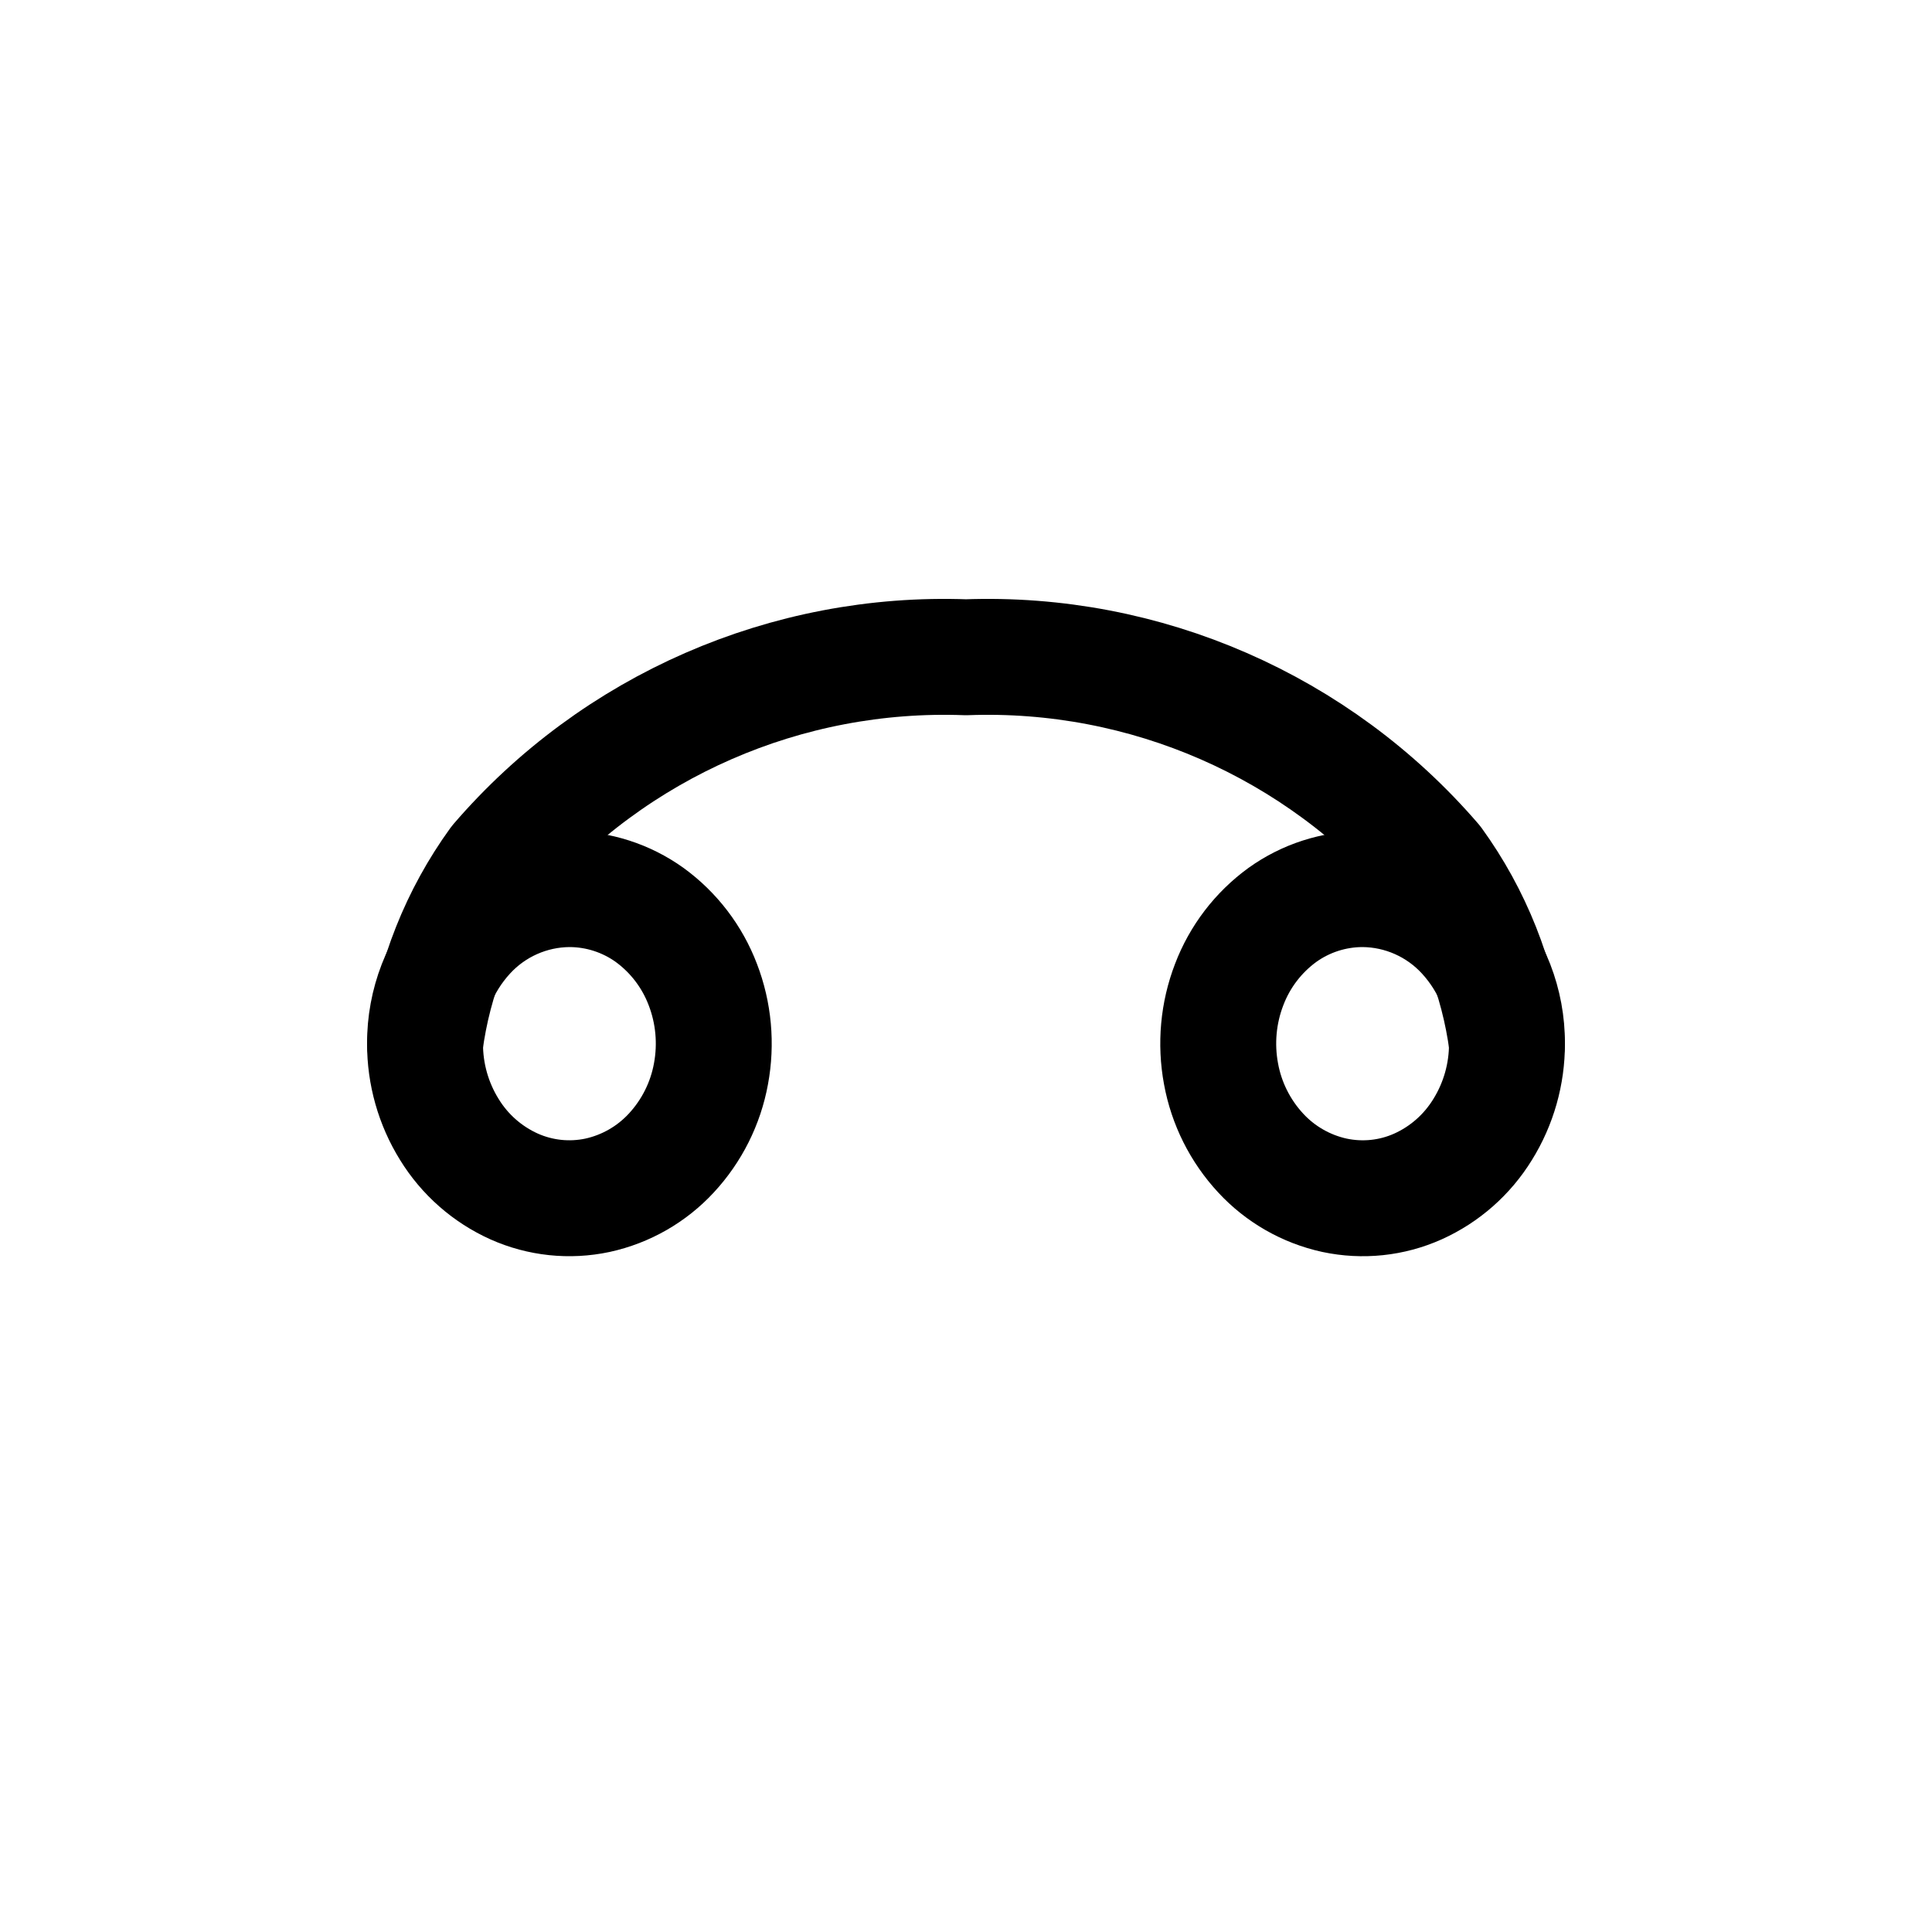 <?xml version="1.0" encoding="utf-8"?><!-- Uploaded to: SVG Repo, www.svgrepo.com, Generator: SVG Repo Mixer Tools -->
<svg width="800px" height="800px" viewBox="0 -0.5 25 25" fill="none" xmlns="http://www.w3.org/2000/svg">
<path fill-rule="evenodd" clip-rule="evenodd" d="M19.5 13.005C19.501 13.398 19.392 13.783 19.185 14.116C18.986 14.44 18.695 14.697 18.348 14.853C18.009 15.005 17.632 15.044 17.269 14.967C16.902 14.887 16.568 14.696 16.313 14.42C16.048 14.134 15.87 13.779 15.8 13.395C15.728 13.008 15.764 12.607 15.906 12.239C16.043 11.879 16.282 11.566 16.594 11.339C16.897 11.122 17.26 11.005 17.633 11.005C18.135 11.008 18.614 11.221 18.953 11.591C19.307 11.977 19.503 12.482 19.5 13.005V13.005Z" stroke="#000000" stroke-width="1.5" stroke-linecap="round" stroke-linejoin="round"/>
<path fill-rule="evenodd" clip-rule="evenodd" d="M5.5 13.005C5.499 13.398 5.608 13.783 5.815 14.116C6.014 14.44 6.306 14.697 6.653 14.853C6.991 15.004 7.369 15.044 7.731 14.967C8.098 14.887 8.432 14.696 8.687 14.42C8.952 14.134 9.13 13.779 9.2 13.395C9.272 13.008 9.236 12.607 9.094 12.239C8.957 11.879 8.718 11.566 8.406 11.339C8.103 11.122 7.74 11.005 7.367 11.005C6.865 11.008 6.386 11.221 6.047 11.591C5.693 11.977 5.497 12.482 5.5 13.005Z" stroke="#000000" stroke-width="1.5" stroke-linecap="round" stroke-linejoin="round"/>
<path d="M19.5 13.005C19.388 12.156 19.067 11.347 18.564 10.653C17.051 8.894 14.819 7.919 12.5 8.005C10.181 7.919 7.949 8.894 6.436 10.653C5.933 11.347 5.612 12.156 5.5 13.005" stroke="#000000" stroke-width="1.5" stroke-linecap="round" stroke-linejoin="round"/>
</svg>